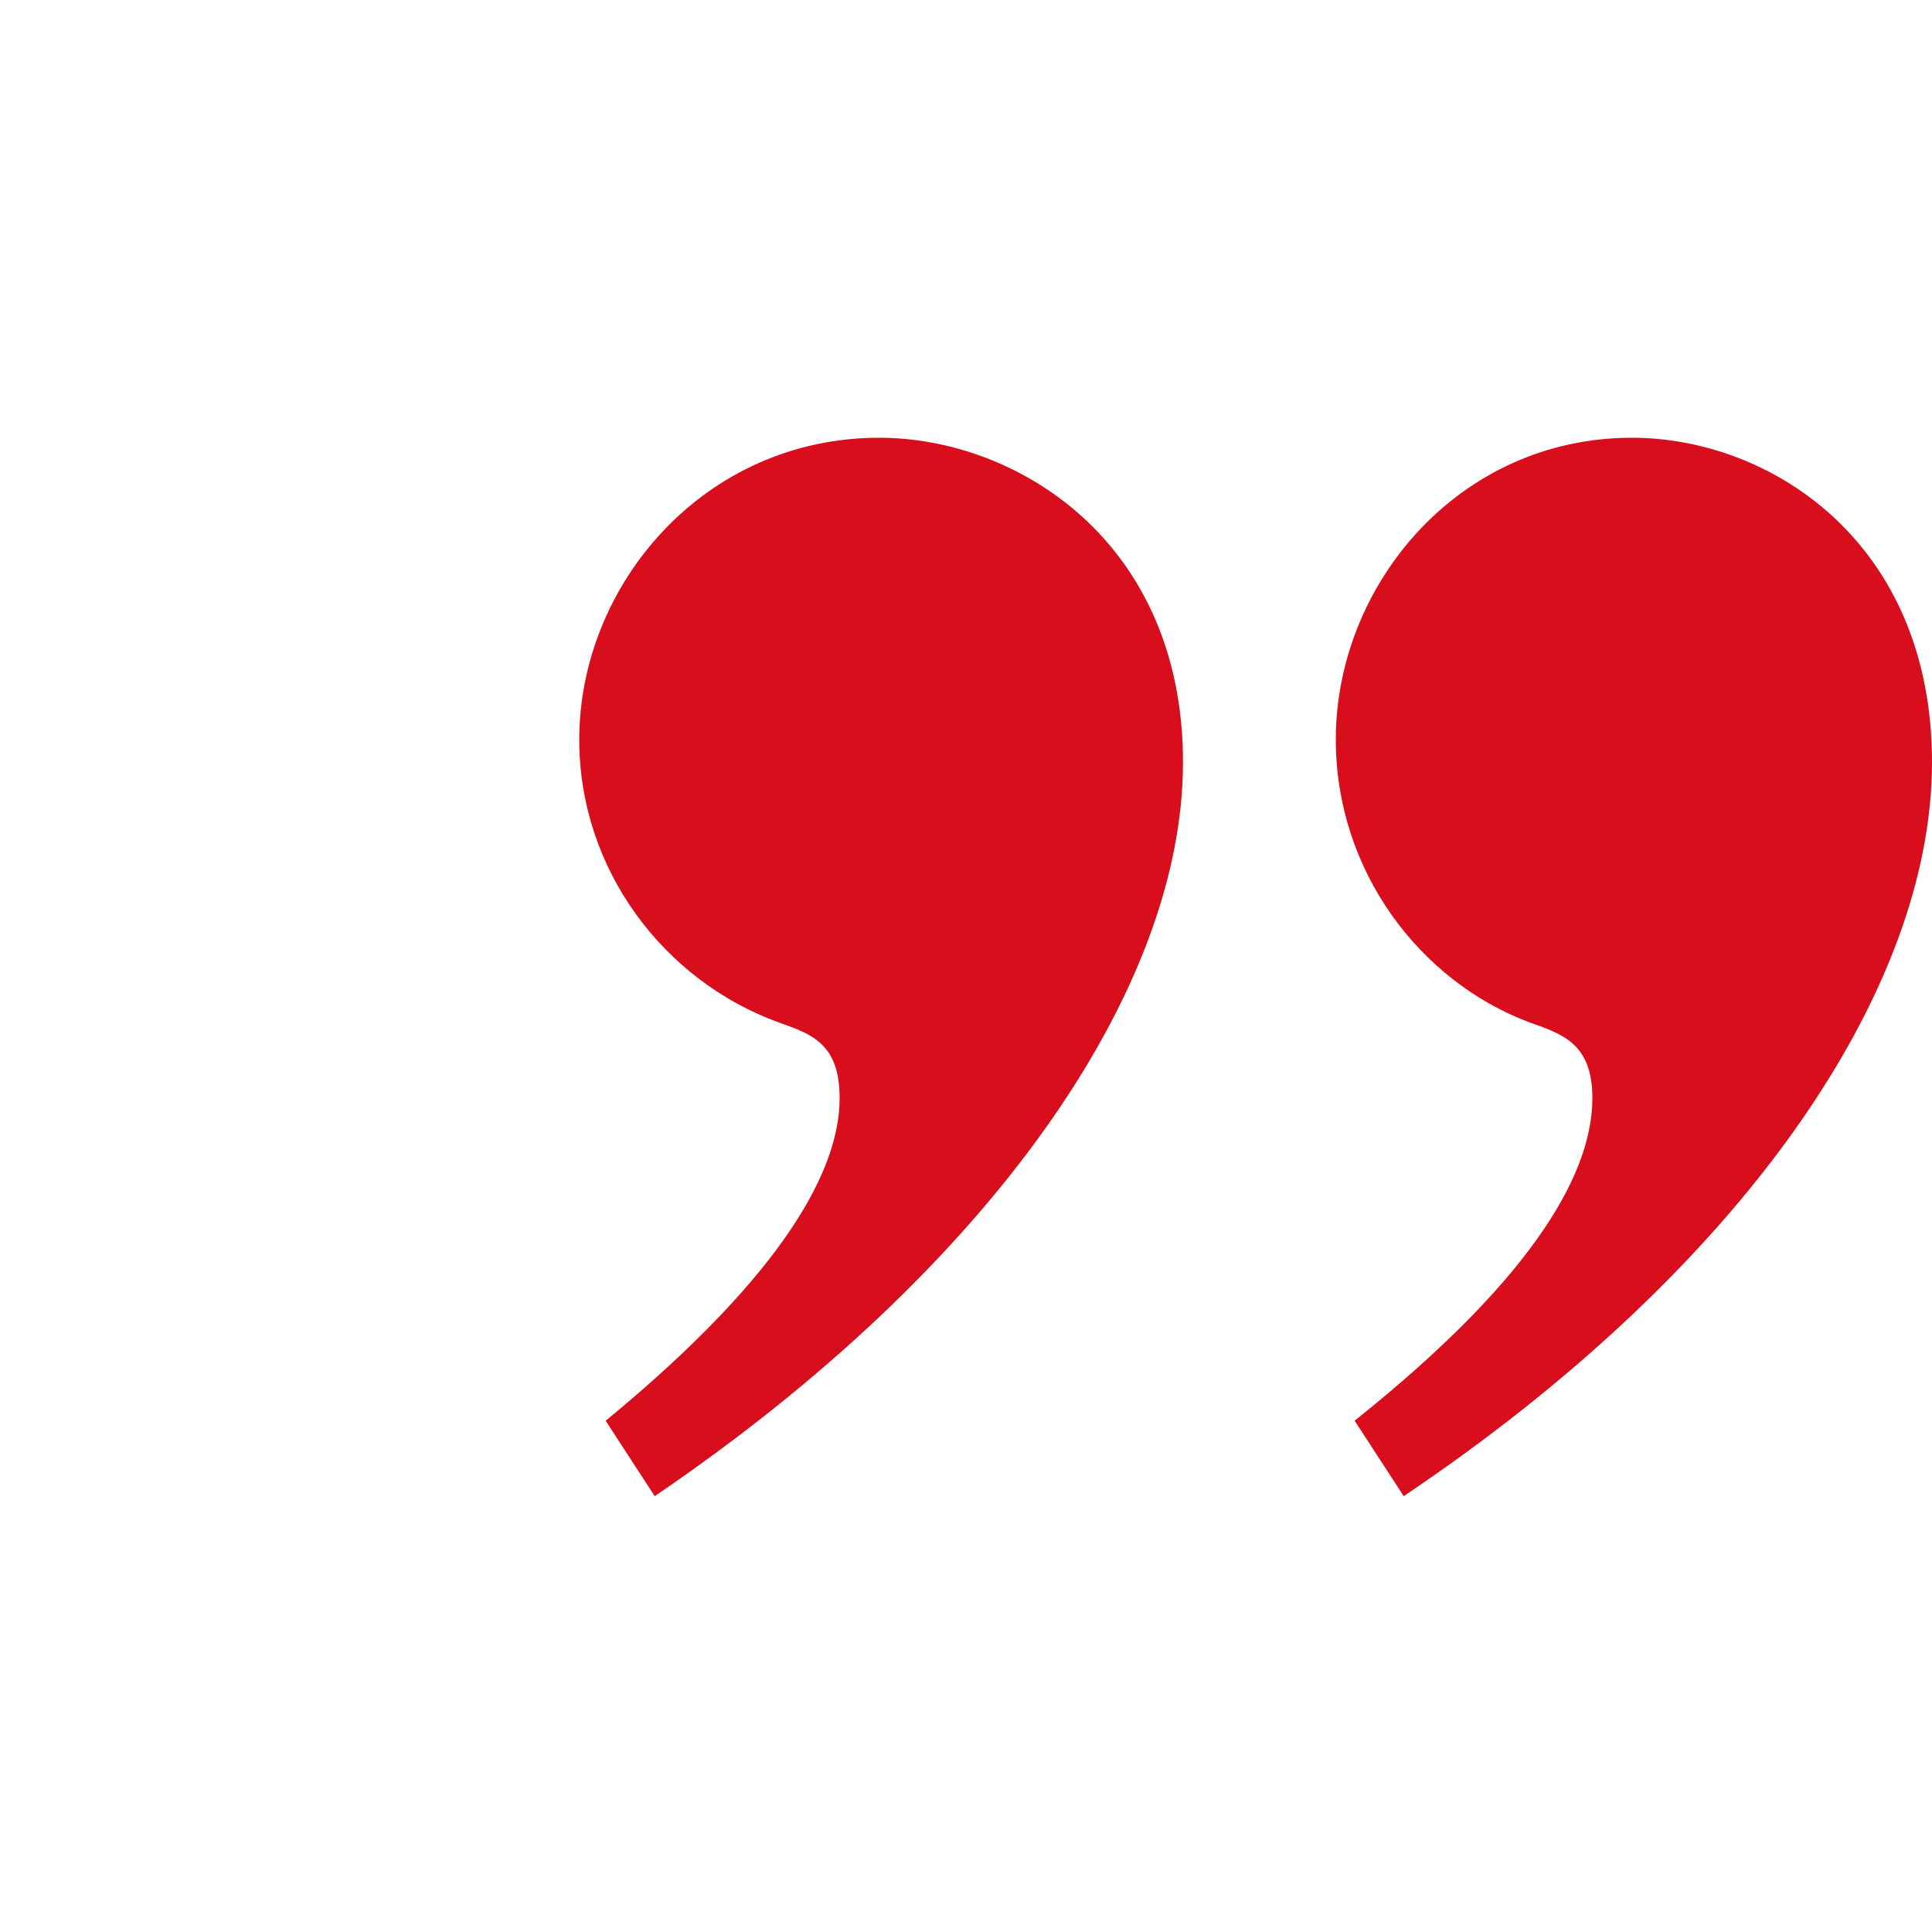 <?xml version="1.0" encoding="UTF-8"?> <svg xmlns="http://www.w3.org/2000/svg" width="66" height="66" viewBox="0 0 66 66" fill="none"><g clip-path="url(#clip0_264_1118)"><path d="M46.276 48.533L47.953 51.111C59.555 43.313 66 33.838 66 26.04C66 18.499 60.456 14.954 55.751 14.954C49.822 14.954 45.633 19.982 45.633 25.266C45.633 29.713 48.469 33.516 52.272 34.935C53.367 35.323 54.398 35.645 54.398 37.513C54.398 39.898 52.658 43.441 46.276 48.533ZM20.689 48.533L22.366 51.111C33.839 43.313 40.413 33.838 40.413 26.04C40.413 18.499 34.741 14.954 30.036 14.954C24.043 14.954 19.788 19.982 19.788 25.266C19.788 29.713 22.688 33.516 26.621 34.935C27.716 35.323 28.683 35.645 28.683 37.513C28.683 39.898 26.878 43.443 20.691 48.535L20.689 48.533Z" fill="#D90E1D"></path></g><defs><clipPath id="clip0_264_1118"><rect width="66" height="66" fill="white" transform="translate(66 66) rotate(180)"></rect></clipPath></defs></svg> 